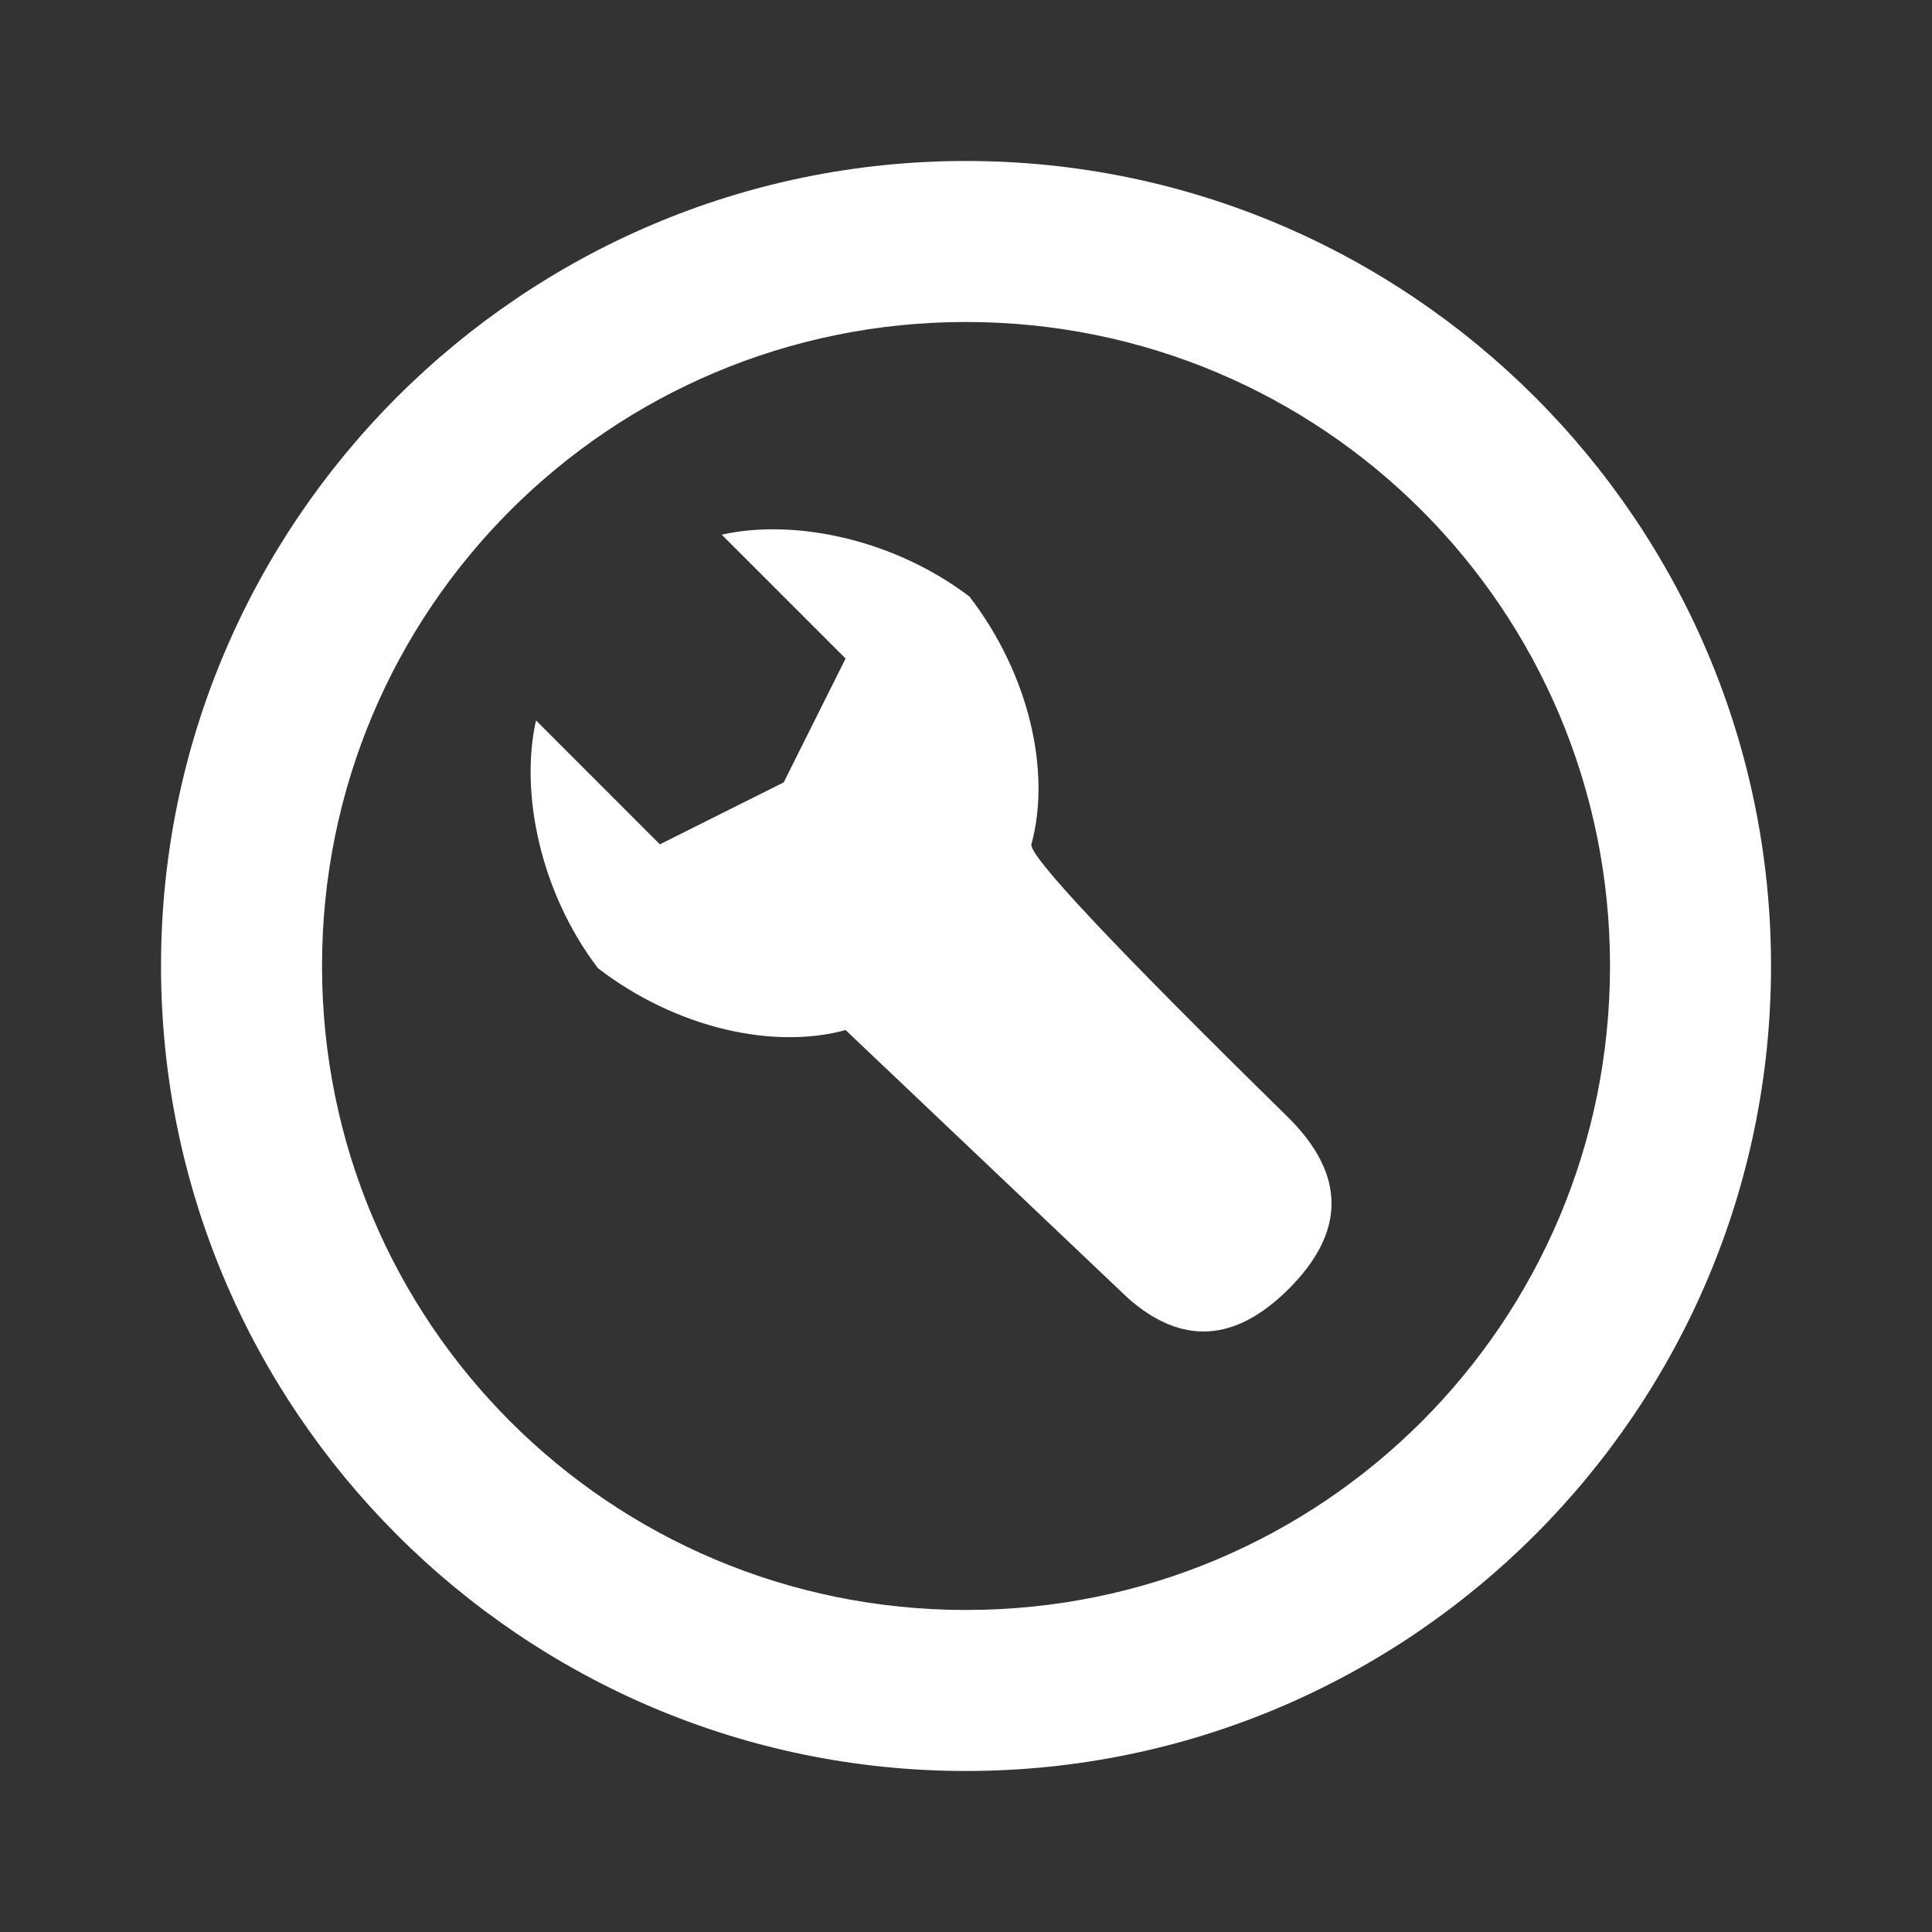 <svg width="50" height="50" viewBox="0 0 50 50" fill="none" xmlns="http://www.w3.org/2000/svg">
<rect x="0" y="0" width="50" height="50" fill="#333333" stroke="none"/>
<path fill-rule="evenodd" clip-rule="evenodd" d="M25 4.166C36.487 4.166 45.834 13.512 45.834 24.999C45.834 36.486 36.487 45.833 25 45.833C13.513 45.833 4.167 36.486 4.167 24.999C4.167 13.512 13.513 4.166 25 4.166ZM25 8.333C15.778 8.333 8.334 15.777 8.334 24.999C8.334 34.222 15.778 41.666 25 41.666C34.223 41.666 41.667 34.222 41.667 24.999C41.667 15.777 34.223 8.333 25 8.333ZM25.09 15.44C26.665 17.489 27.197 20.01 26.692 21.851C26.629 22.153 28.85 24.515 33.355 28.935C34.828 30.408 34.828 31.881 33.355 33.354C31.969 34.741 30.582 34.822 29.196 33.599L21.884 26.658C20.044 27.163 17.523 26.631 15.474 25.056C13.971 23.08 13.453 20.497 13.872 18.645L17.077 21.851L20.282 20.248L21.884 17.043L18.679 13.838C20.53 13.419 23.114 13.937 25.09 15.44Z" fill="white"/>
</svg>
